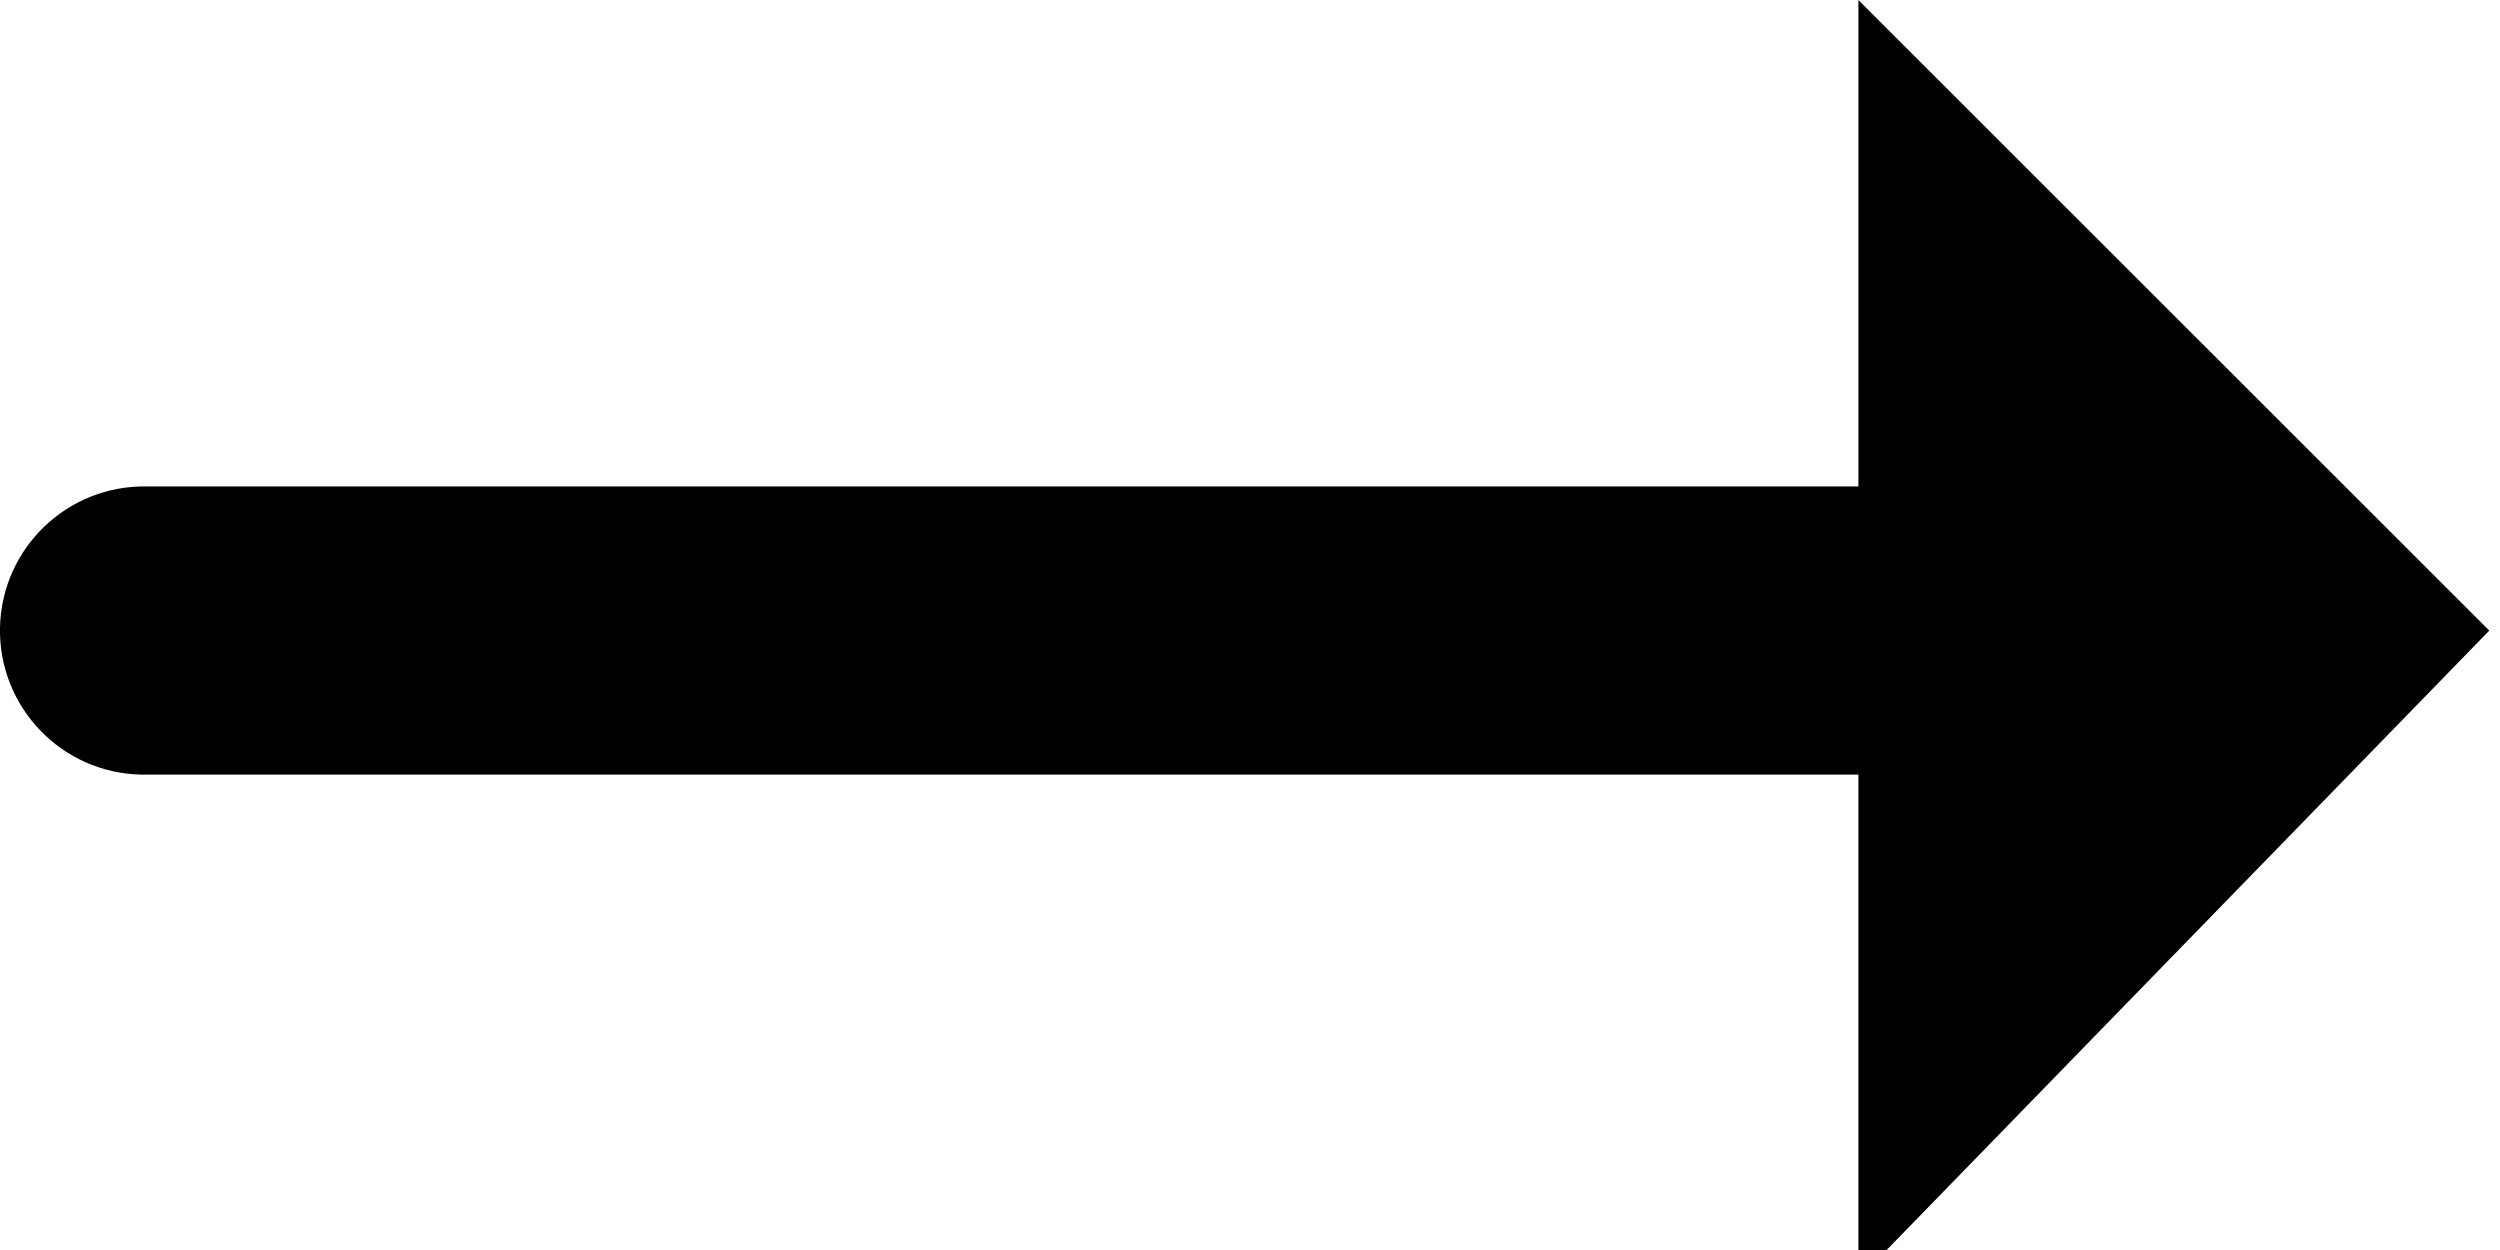 <svg xmlns="http://www.w3.org/2000/svg" x="0px" y="0px" width="38px" height="19px" viewBox="0 -0.001 38 19" enable-background="new 0 -0.001 38 19"
	 xml:space="preserve">
<defs><style>.a{fill:#000;}</style></defs>
<path class="a" d="M37.837,9.584L28.248,0v7.393H2.239C1.029,7.367,0.027,8.326,0,9.536c-0.025,1.21,0.935,2.212,2.145,2.237
	c0.031,0.001,0.063,0.001,0.094,0h26.009v7.667L37.837,9.584z"/>
</svg>
